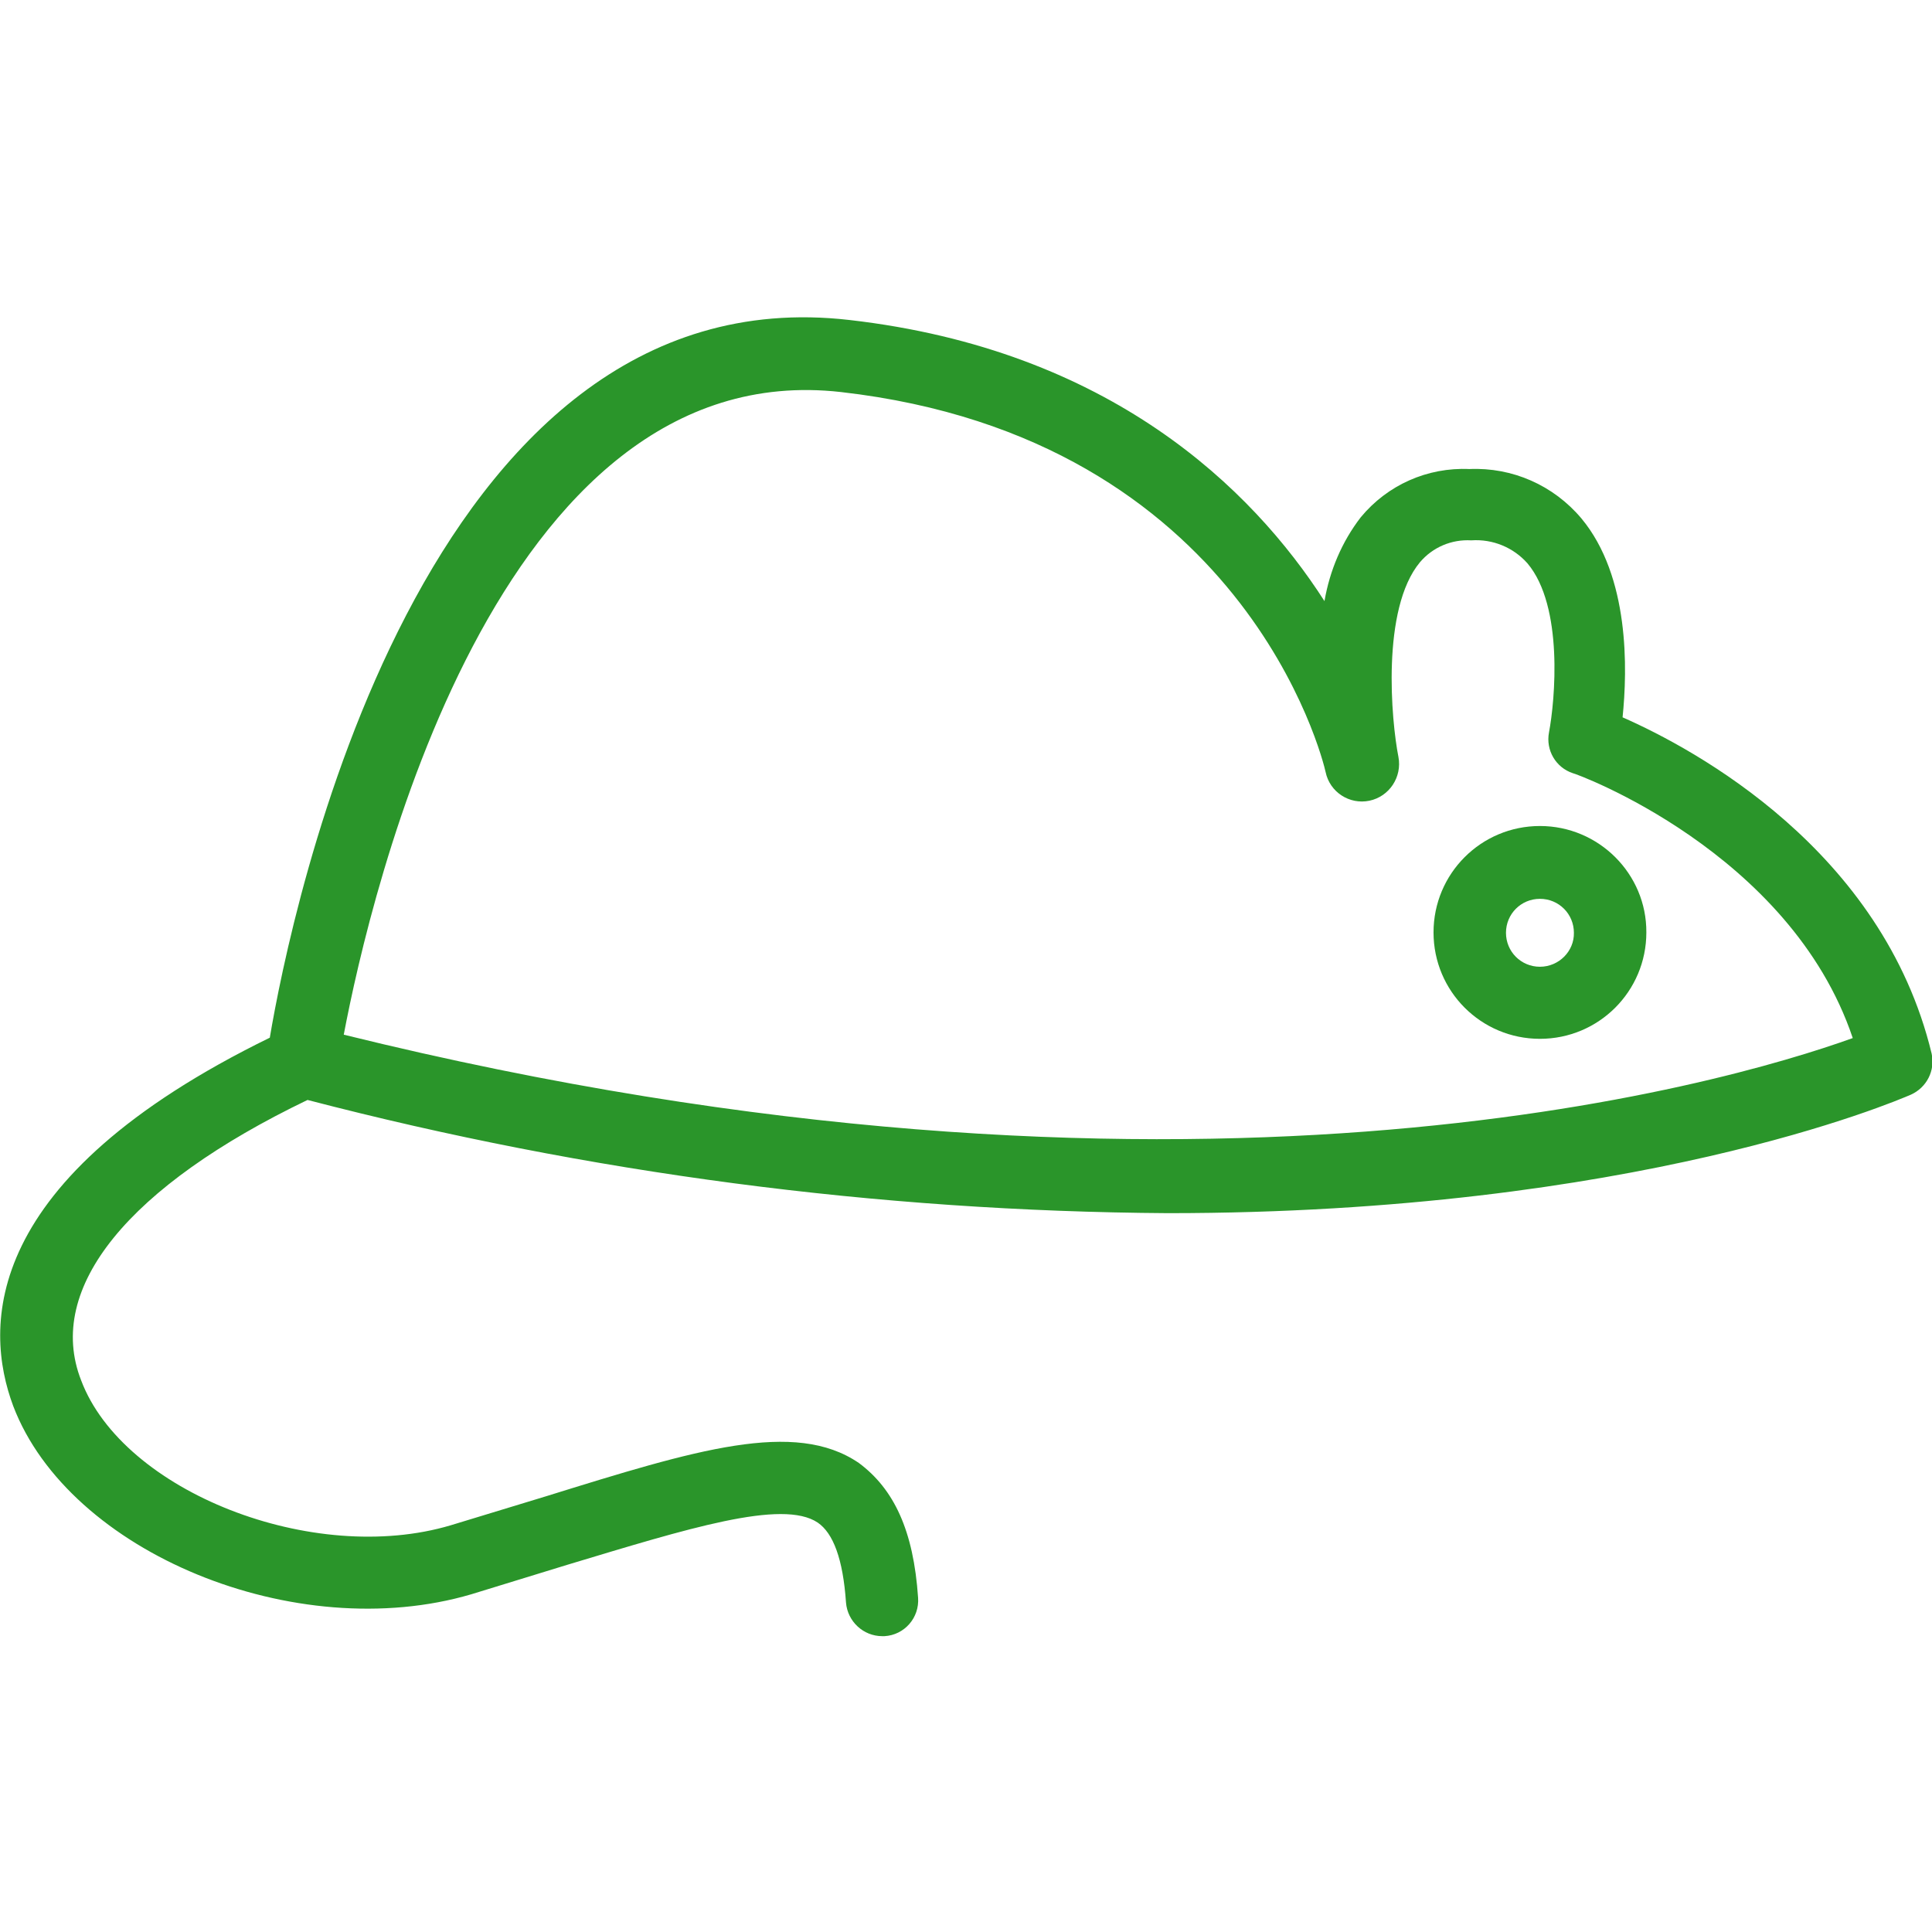 <?xml version="1.0" encoding="utf-8"?>
<!-- Generator: Adobe Illustrator 23.0.0, SVG Export Plug-In . SVG Version: 6.00 Build 0)  -->
<svg version="1.1" id="Capa_1" xmlns="http://www.w3.org/2000/svg" xmlns:xlink="http://www.w3.org/1999/xlink" x="0px" y="0px"
	 viewBox="0 0 512 512" style="enable-background:new 0 0 512 512;" xml:space="preserve">
<style type="text/css">
	.st0{fill:#2A952A;}
</style>
<g>
	<g id="surface1">
		<path class="st0" d="M430,190.1c1.3-12.7,1.9-37.3-10.9-52.7c-7.4-8.8-18.3-13.6-29.7-13.1c-11.1-0.5-21.7,4.2-28.8,12.8
			c-5,6.5-8.2,14.1-9.6,22.2c-19.2-29.9-56.9-66.6-125.9-74.5C111.4,71.7,76.9,242.9,71.5,275c-76.7,37.5-75.8,76.7-68,97.6
			c14.8,38.9,74.9,63.6,121.4,49.9l25.4-7.8c31.9-9.6,57-17.5,66.4-11.2c4.1,2.8,6.7,9.6,7.5,21.2c0.4,5,4.6,8.9,9.6,8.9h0.6
			c5.3-0.3,9.3-4.9,8.9-10.2c0,0,0,0,0,0c-1.2-17.8-6.4-28.8-15.7-35.7c-17-11.6-43.2-3.5-82.8,8.8l-25.3,7.7
			c-36.5,10.9-86.9-8.9-98-38.4c-9.6-24.5,12.6-51.5,60-74.3c74.5,19.4,151,29.5,228,30c123.7,0,192.7-29.6,196.9-31.4
			c4.2-1.9,6.5-6.4,5.5-10.9C498.9,225.3,449.1,198.5,430,190.1z M91.1,274.2c7-36.9,40.2-180.7,131.8-170.3
			c106.7,12.2,127.7,97.4,128.4,100.7c1.1,5.3,6.3,8.7,11.6,7.6c5.3-1.1,8.7-6.3,7.7-11.6c-1.9-9.6-4.6-39.2,5.7-51.6
			c3.4-4,8.4-6.1,13.6-5.8c5.7-0.4,11.2,1.9,14.9,6.1c9.6,11.4,7.3,36.3,5.7,44.8c-0.9,4.7,1.8,9.3,6.3,10.8
			c0.6,0,57.6,20.8,74.2,70.2C456.8,287.4,313.9,329.2,91.1,274.2z"/>
		<path class="st0" d="M408.1,218.9c-15.6,0-28.2,12.6-28.2,28.2c0,15.6,12.6,28.2,28.2,28.2c15.6,0,28.2-12.6,28.2-28.2
			C436.4,231.6,423.7,218.9,408.1,218.9z M408.1,256.2c-5,0-9-4-9-9c0-5,4-9,9-9c5,0,9,4,9,9C417.2,252.1,413.1,256.2,408.1,256.2z"
			/>
	</g>
</g>
</svg>
